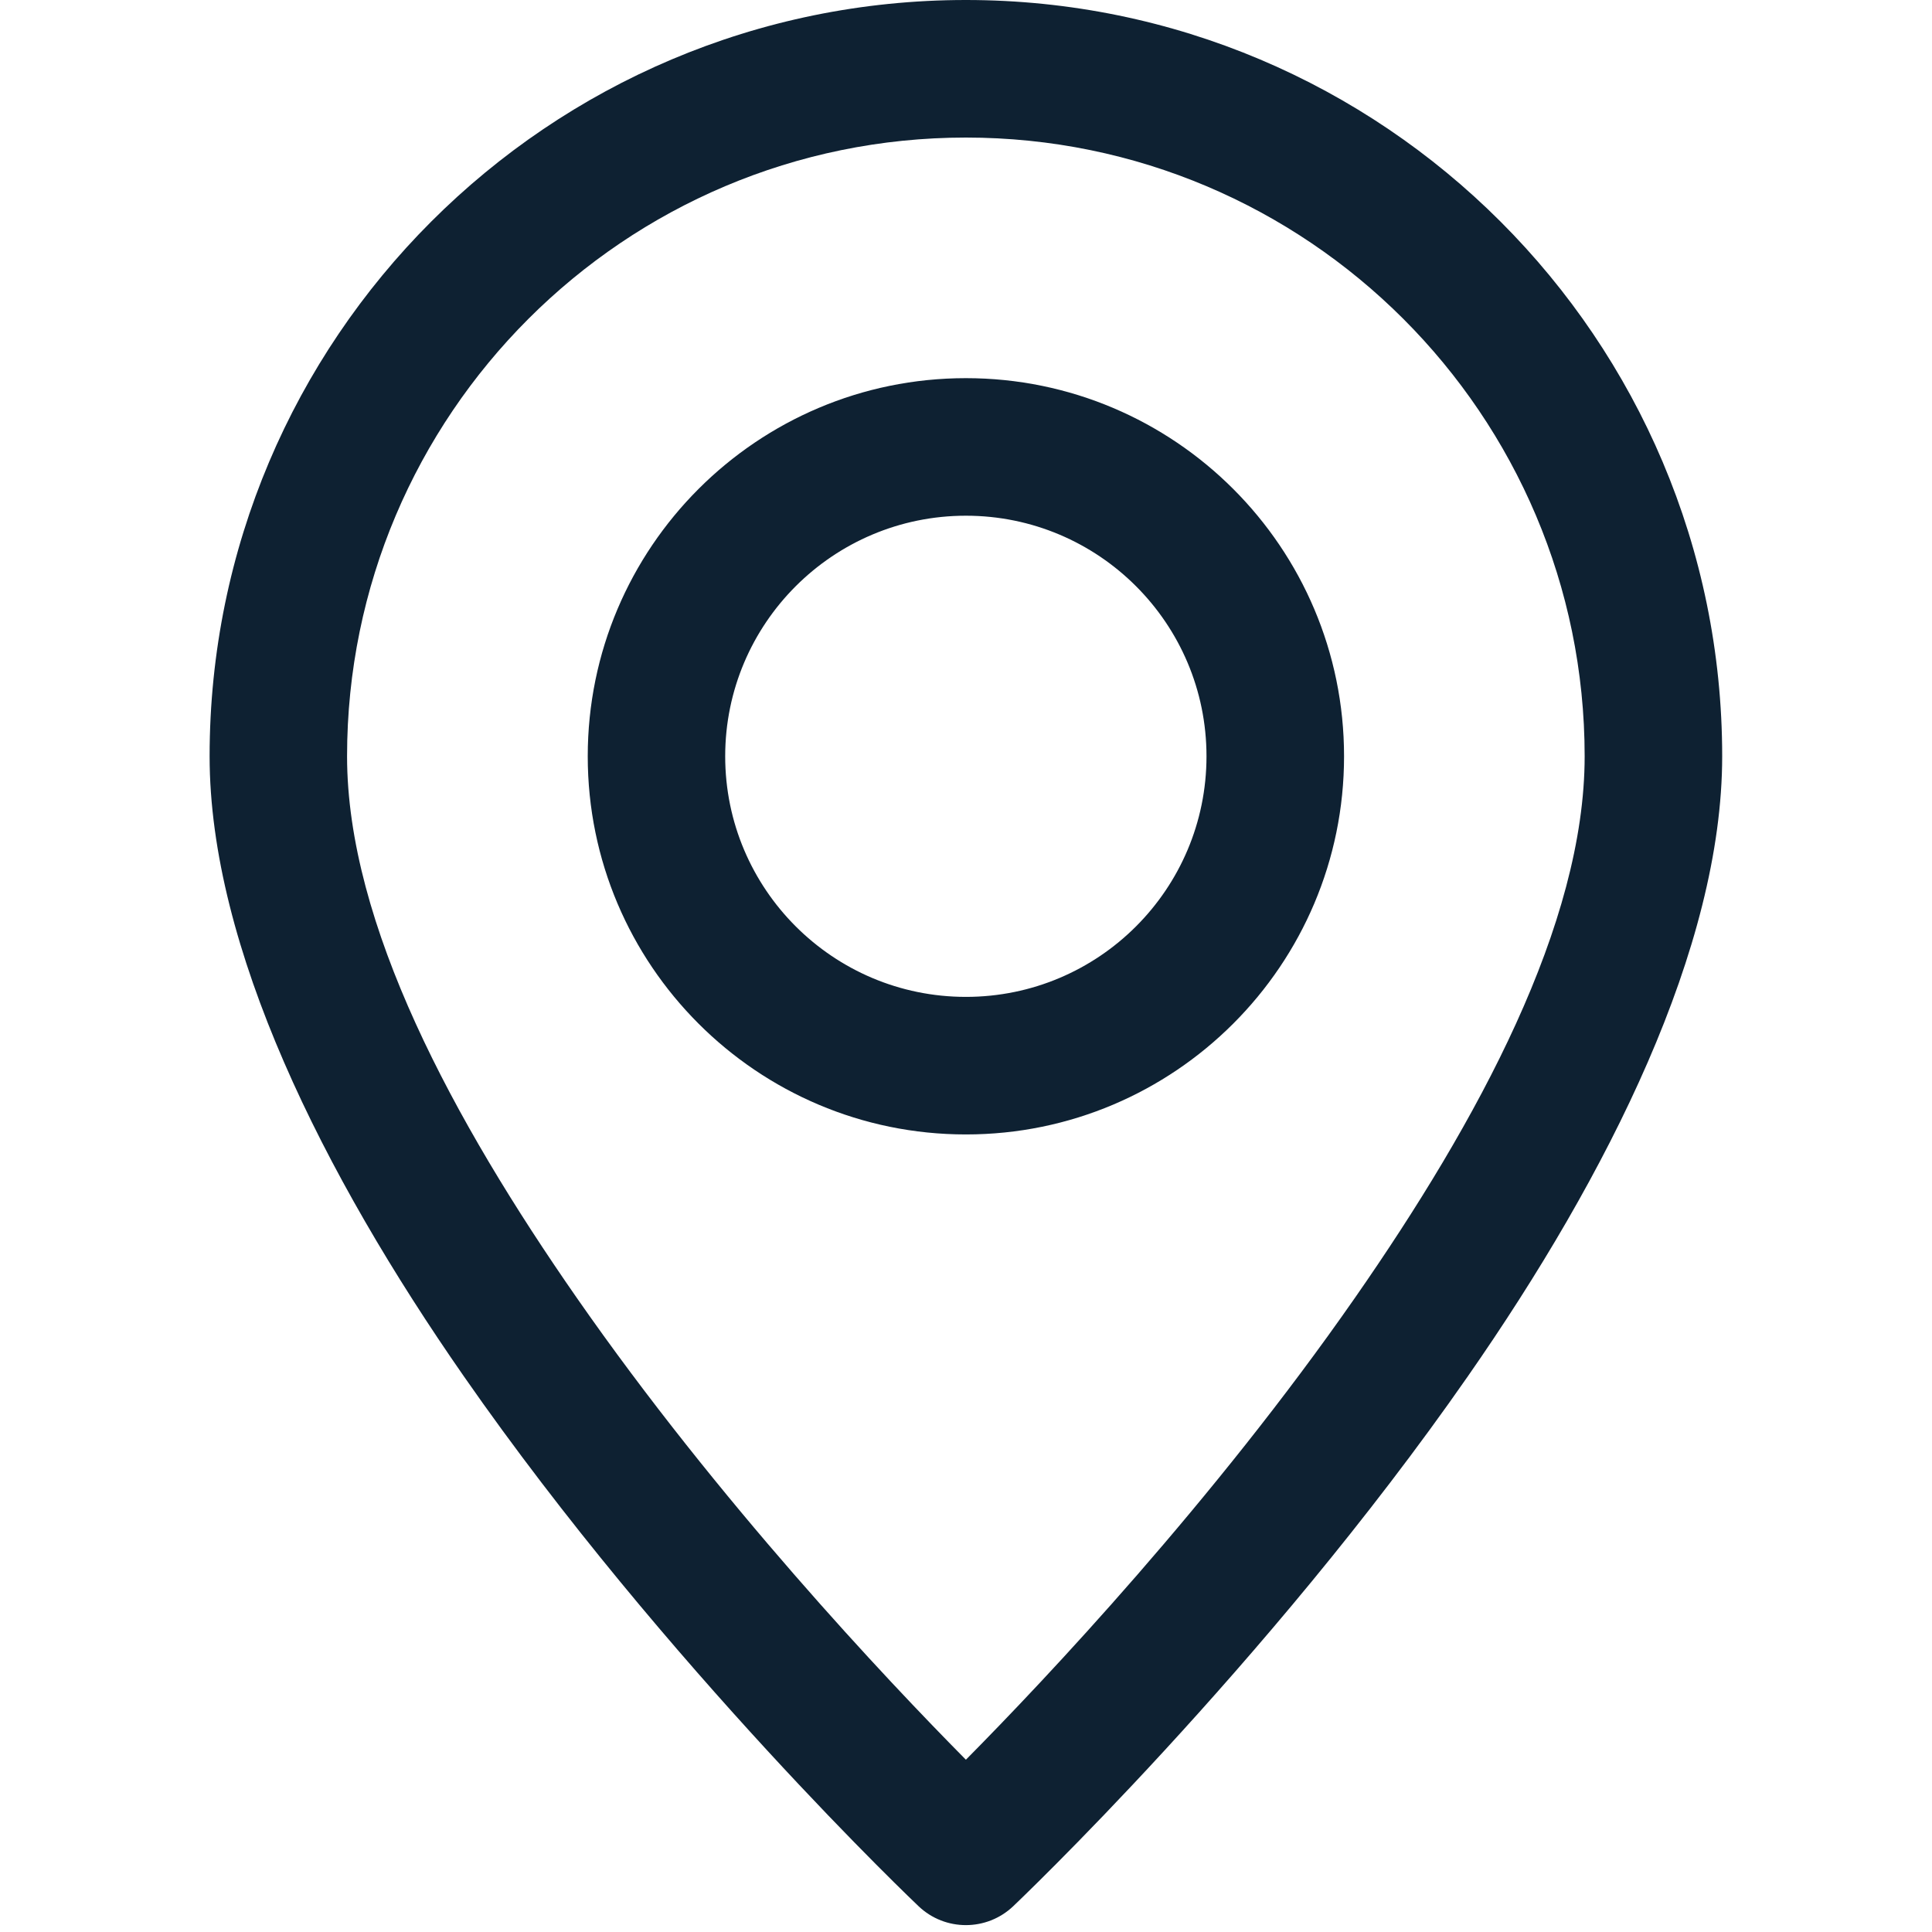 <svg xmlns="http://www.w3.org/2000/svg" xmlns:xlink="http://www.w3.org/1999/xlink" width="100" zoomAndPan="magnify" viewBox="0 0 75 75" height="100" preserveAspectRatio="xMidYMid meet" version="1.0"><defs><clipPath id="7fd348833f"><path d="M 8.047 0 L 67 0 L 67 75 L 8.047 75 Z M 8.047 0 " clip-rule="nonzero"/></clipPath></defs><g clip-path="url(#7fd348833f)"><path fill="#0e2132" d="M 37.496 0 C 21.289 0 8.137 13.156 8.137 29.359 C 8.137 36.773 12.551 45.59 18.008 53.43 C 25.852 64.707 35.66 74 35.66 74 C 36.688 74.977 38.301 74.977 39.332 74 C 39.332 74 49.137 64.707 56.98 53.43 C 62.441 45.59 66.855 36.773 66.855 29.359 C 66.855 13.156 53.699 0 37.496 0 Z M 37.496 5.34 C 50.75 5.34 61.516 16.102 61.516 29.359 C 61.516 35.867 57.391 43.5 52.598 50.383 C 47.102 58.281 40.605 65.172 37.496 68.312 C 34.387 65.172 27.887 58.281 22.391 50.383 C 17.602 43.5 13.473 35.867 13.473 29.359 C 13.473 16.102 24.238 5.34 37.496 5.34 Z M 37.496 14.68 C 29.391 14.68 22.816 21.258 22.816 29.359 C 22.816 37.461 29.391 44.039 37.496 44.039 C 45.598 44.039 52.176 37.461 52.176 29.359 C 52.176 21.258 45.598 14.68 37.496 14.68 Z M 37.496 20.02 C 42.652 20.02 46.836 24.203 46.836 29.359 C 46.836 34.516 42.652 38.699 37.496 38.699 C 32.34 38.699 28.152 34.516 28.152 29.359 C 28.152 24.203 32.34 20.02 37.496 20.02 Z M 37.496 20.02 " fill-opacity="1" fill-rule="evenodd"/></g></svg>